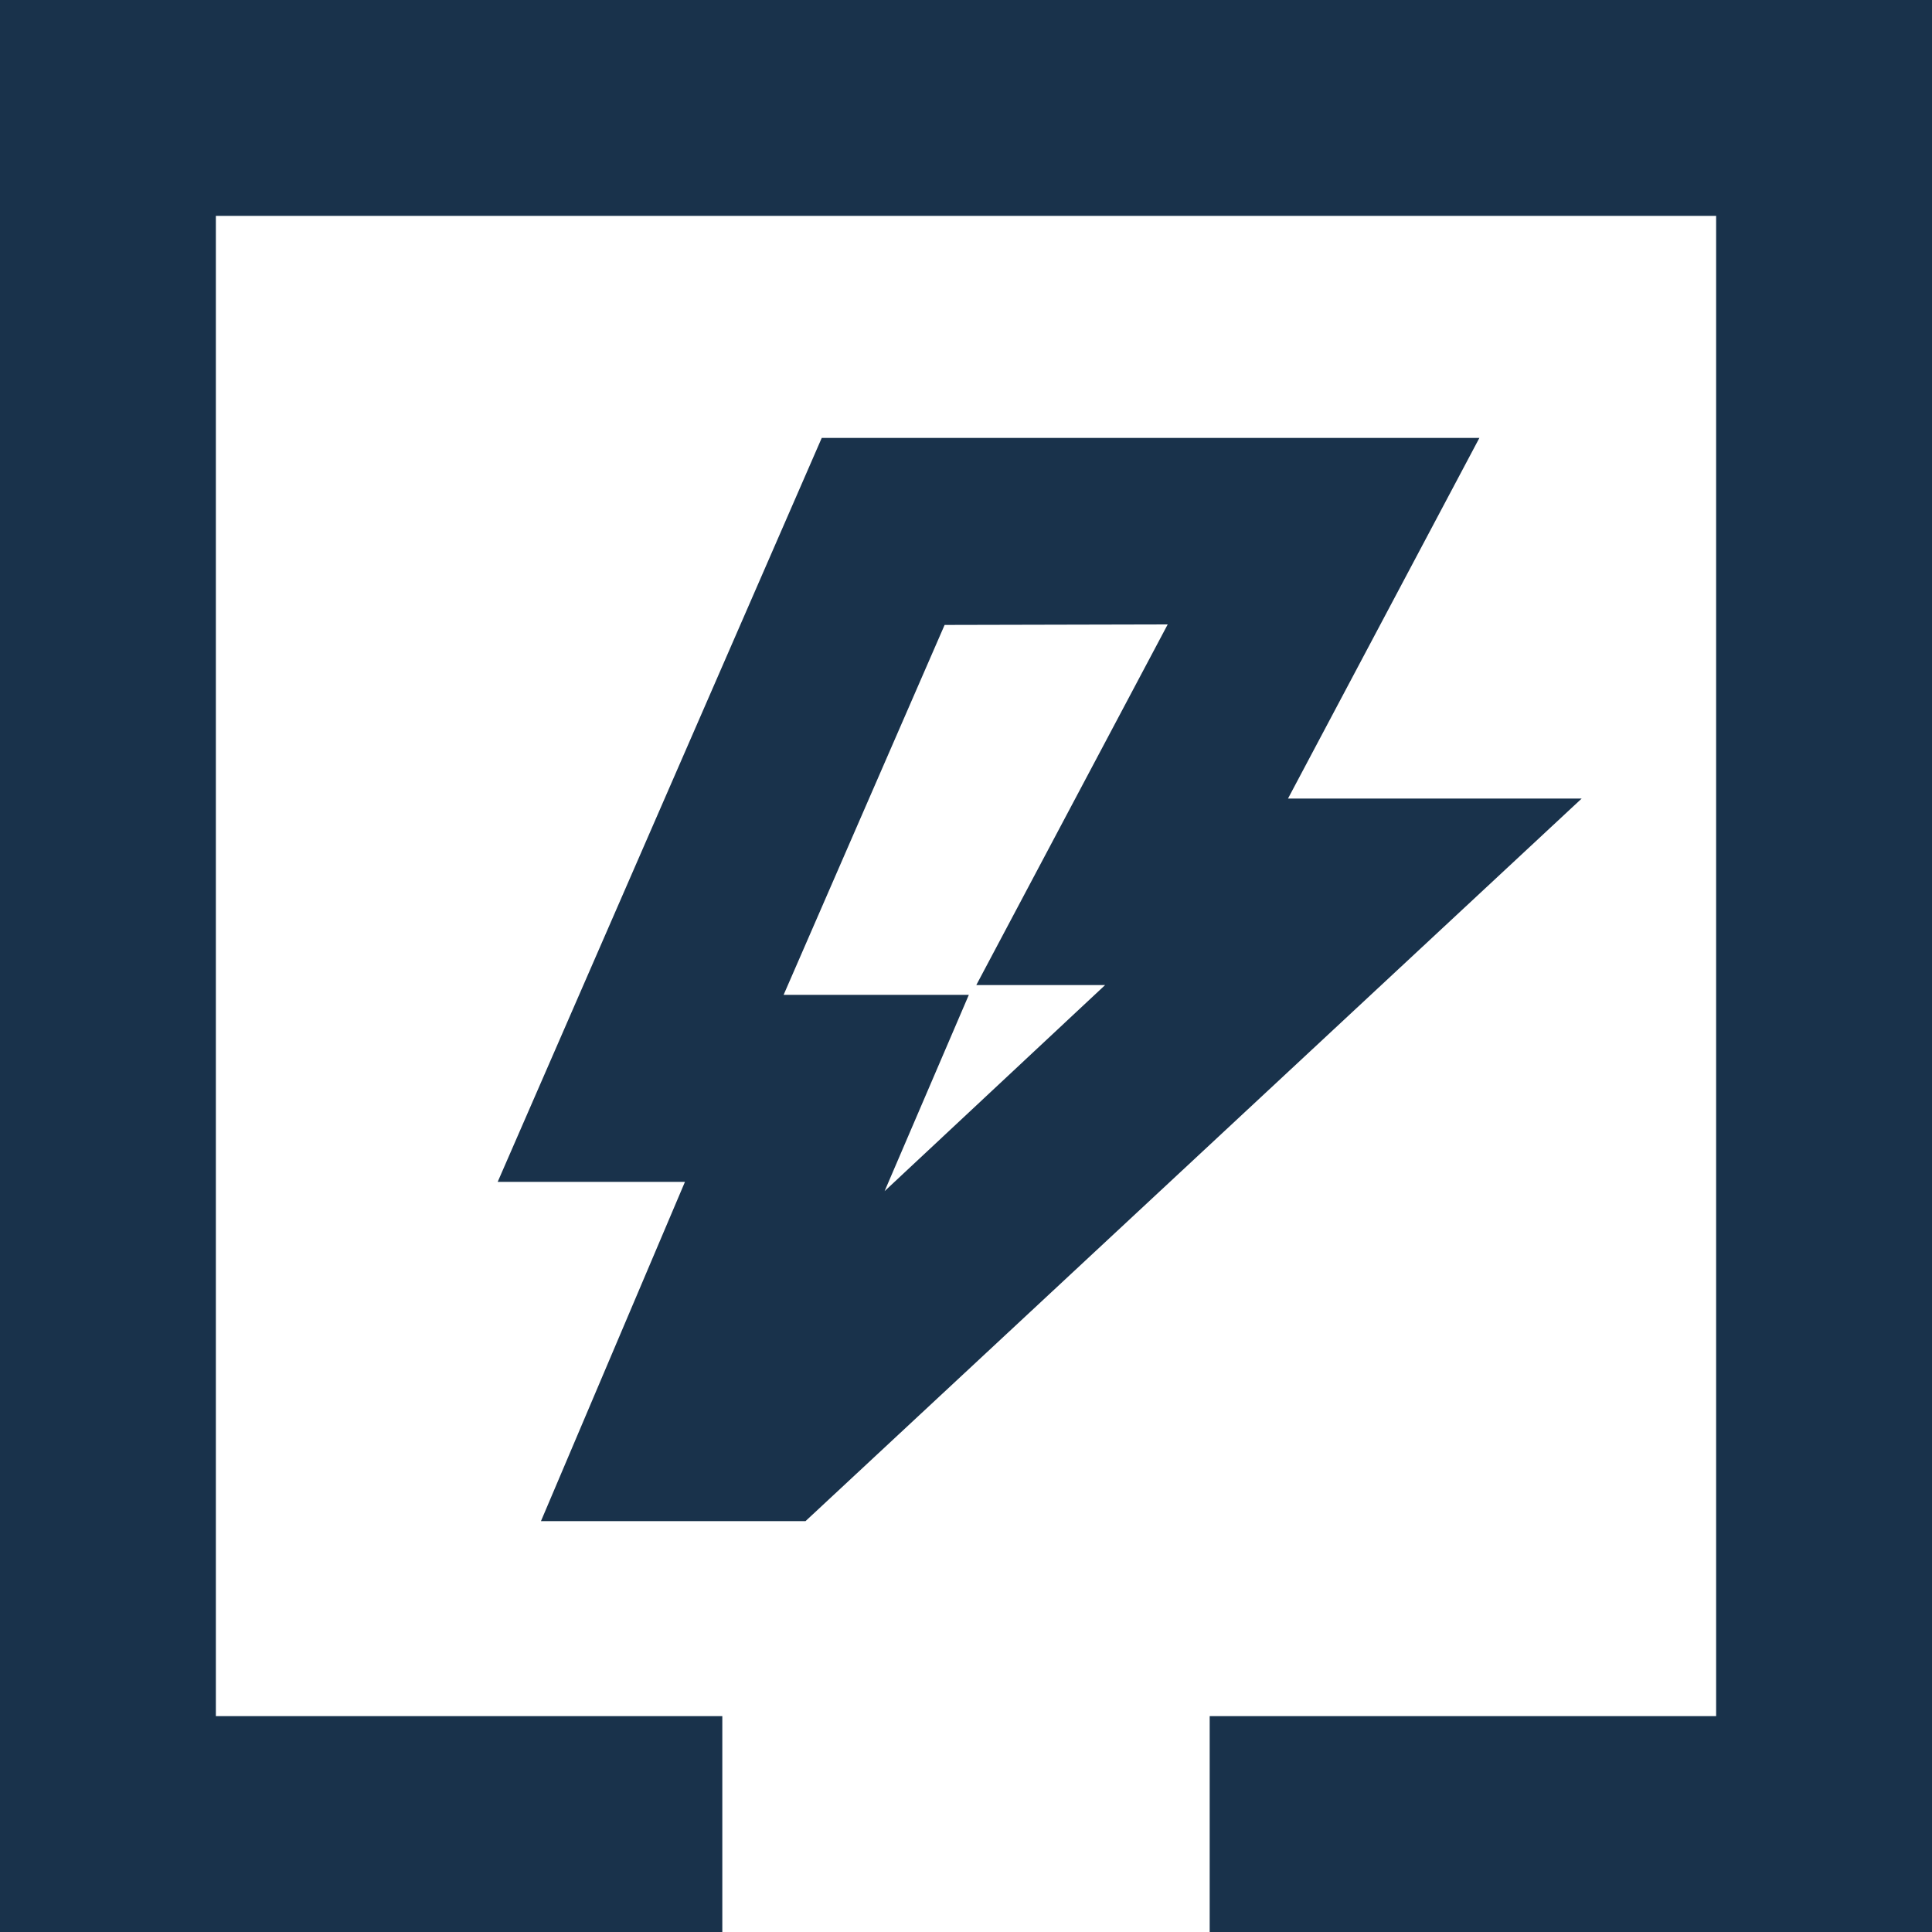 <svg xmlns="http://www.w3.org/2000/svg" viewBox="0 0 75 75"><defs><style>.cls-1{fill:#19324b;}</style></defs><g id="Layer_2" data-name="Layer 2"><g id="Layer_1-2" data-name="Layer 1"><polygon class="cls-1" points="0 0 0 75 28.04 75 28.04 66.62 8.38 66.62 8.38 8.38 66.62 8.38 66.62 66.62 46.96 66.62 46.96 75 75 75 75 0 0 0"/><path class="cls-1" d="M31.27,59.05,61.4,31H50l7.43-14H31.9L19.32,45.88h7.27L21,59.05ZM45.33,24.24l-7.43,14h5l-8.56,8,3.27-7.62H30.42l6.25-14.36Z"/></g></g></svg>